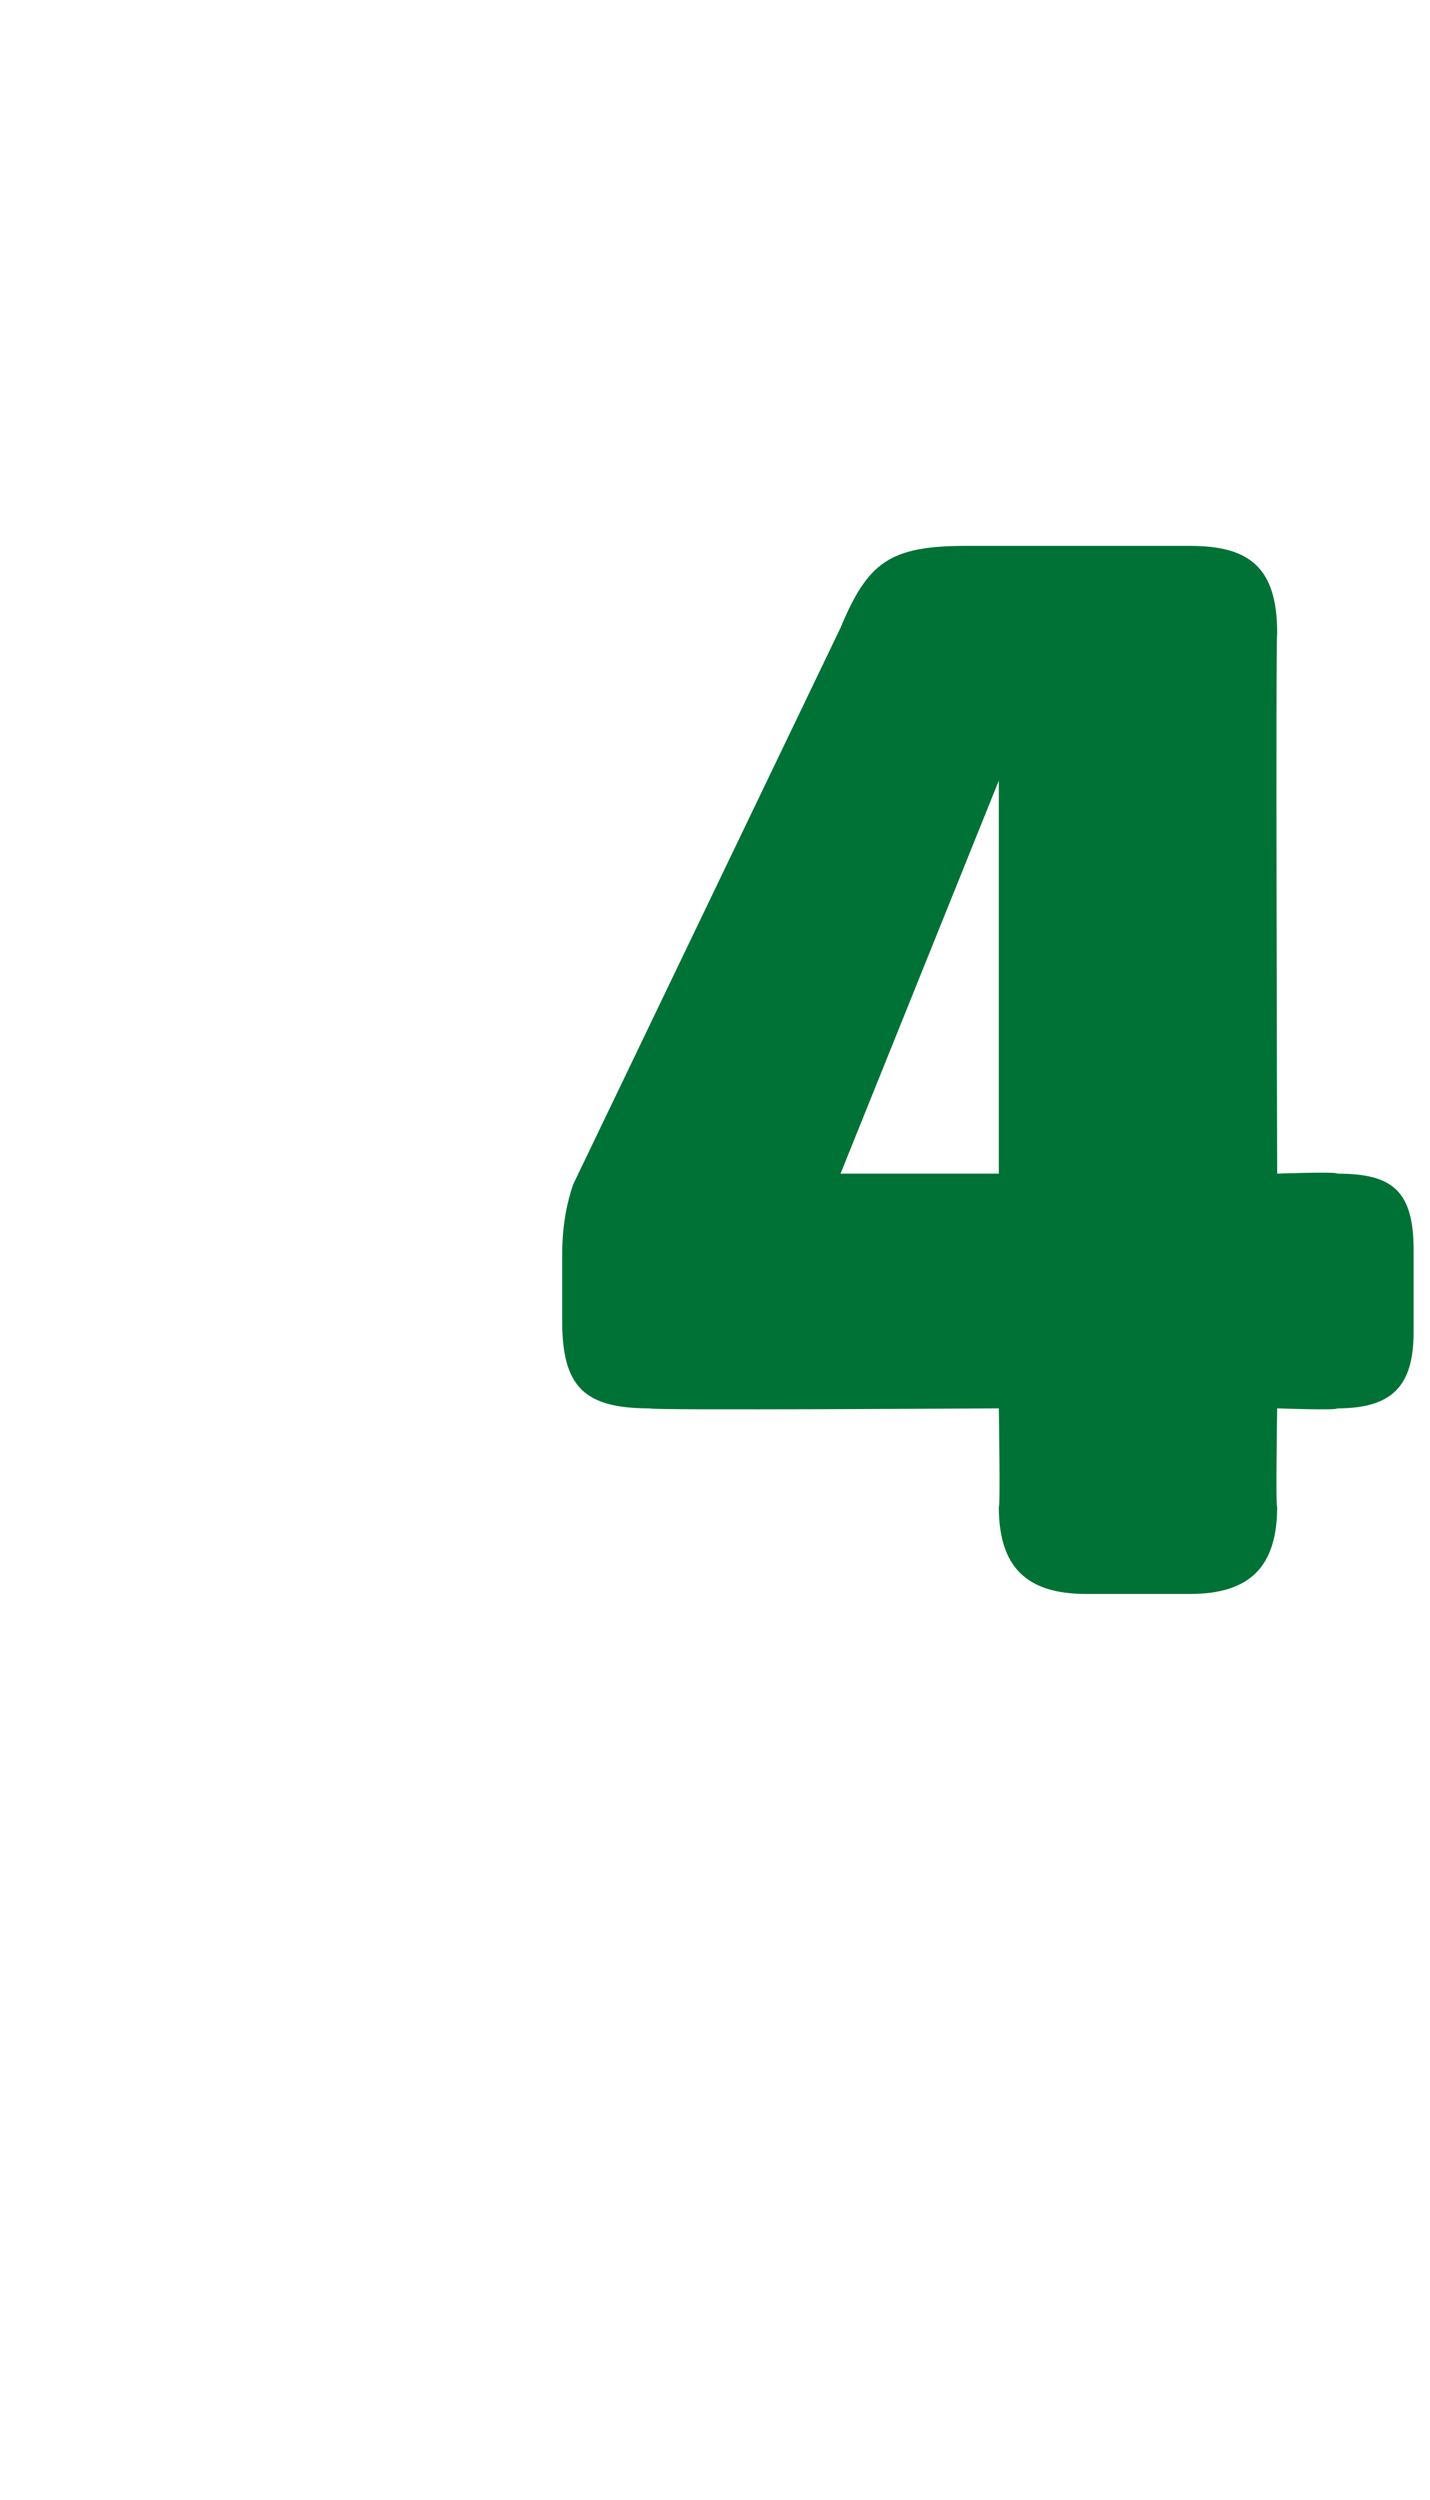 <?xml version="1.0" standalone="no"?><!DOCTYPE svg PUBLIC "-//W3C//DTD SVG 1.1//EN" "http://www.w3.org/Graphics/SVG/1.1/DTD/svg11.dtd"><svg xmlns="http://www.w3.org/2000/svg" version="1.1" width="26.2px" height="45.8px" viewBox="0 -7 26.2 45.8" style="top:-7px">  <desc>4</desc>  <defs/>  <g id="Polygon90772">    <path d="M 18.3 20.6 C 18.33 20.64 18.3 18.8 18.3 18.8 C 18.3 18.8 11.85 18.84 11.9 18.8 C 10.7 18.8 10.3 18.4 10.3 17.2 C 10.3 17.2 10.3 16 10.3 16 C 10.3 15.4 10.4 15 10.5 14.7 C 10.5 14.7 15.4 4.5 15.4 4.5 C 15.9 3.3 16.3 3 17.7 3 C 17.7 3 21.8 3 21.8 3 C 22.9 3 23.4 3.4 23.4 4.6 C 23.37 4.59 23.4 14.5 23.4 14.5 C 23.4 14.5 24.51 14.46 24.5 14.5 C 25.5 14.5 25.9 14.8 25.9 15.9 C 25.9 15.9 25.9 17.4 25.9 17.4 C 25.9 18.4 25.5 18.8 24.5 18.8 C 24.51 18.84 23.4 18.8 23.4 18.8 C 23.4 18.8 23.37 20.64 23.4 20.6 C 23.4 21.7 22.9 22.2 21.8 22.2 C 21.8 22.2 19.9 22.2 19.9 22.2 C 18.8 22.2 18.3 21.7 18.3 20.6 Z M 18.3 14.5 L 18.3 7.3 L 15.4 14.5 L 18.3 14.5 Z " stroke="none" fill="#007235"/>  </g></svg>